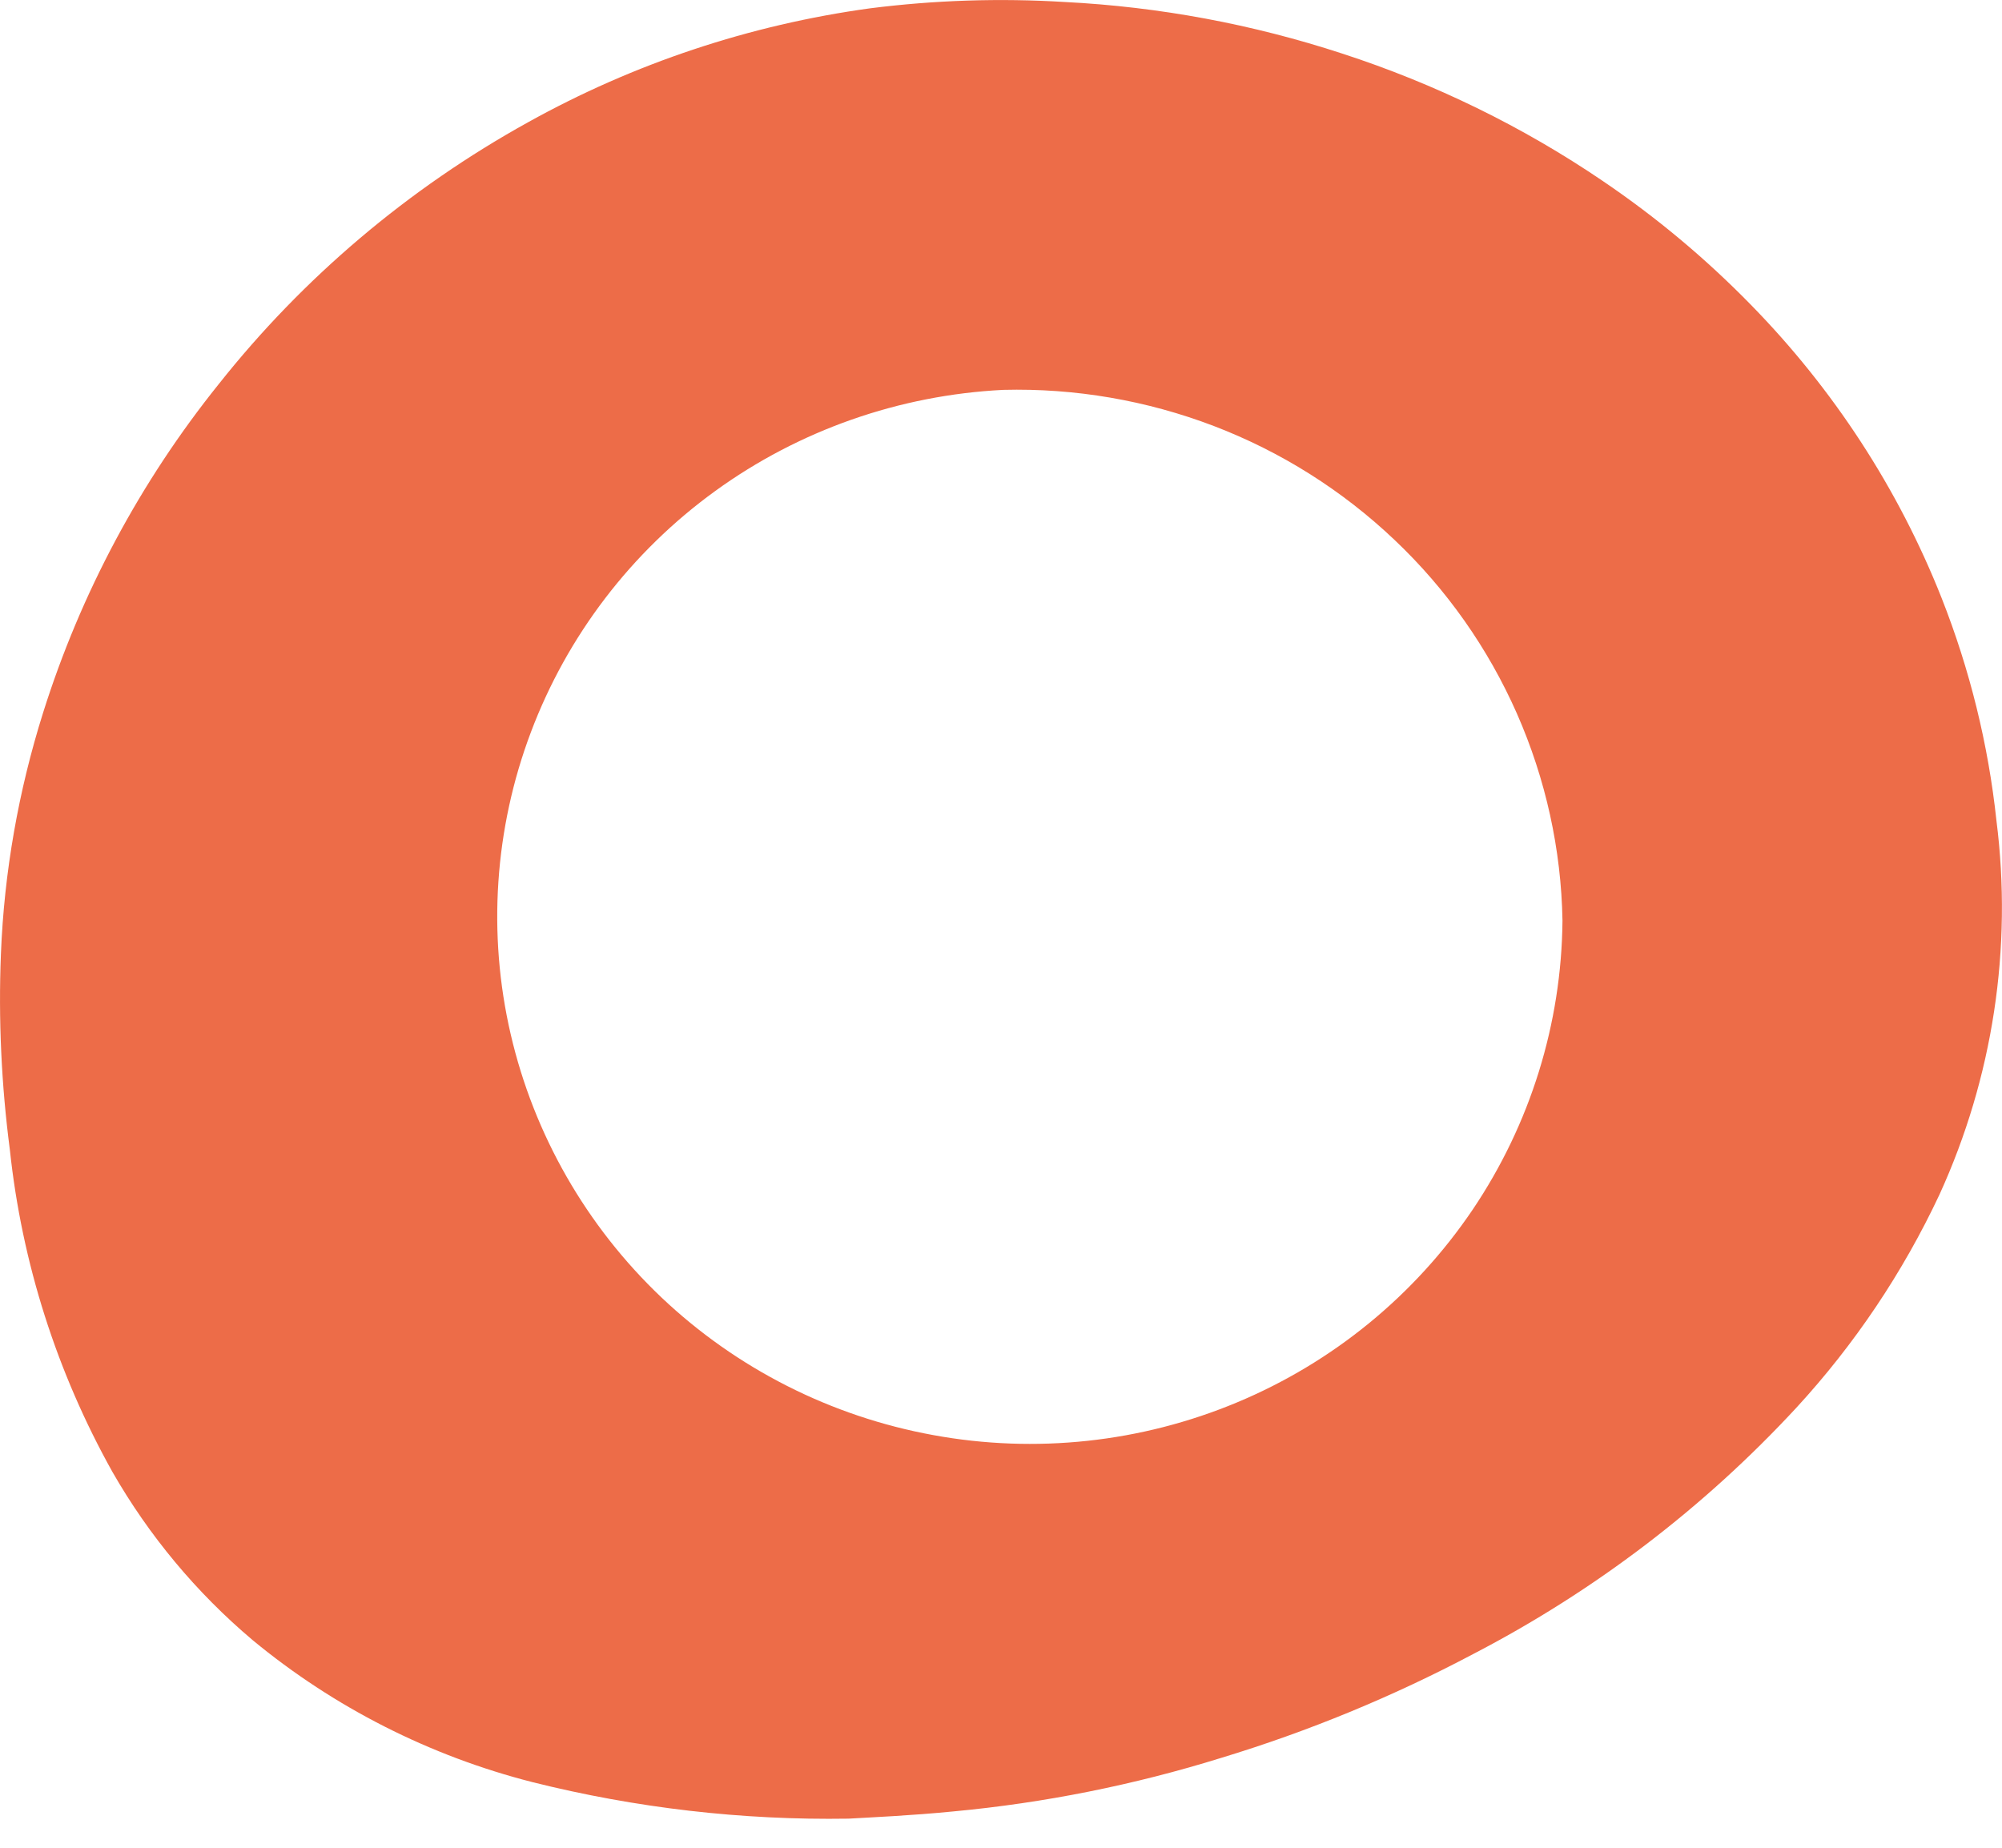 <svg width="13" height="12" viewBox="0 0 13 12" fill="none" xmlns="http://www.w3.org/2000/svg">
<path d="M5.51 11.811C4.819 11.822 4.129 11.742 3.458 11.574C2.791 11.404 2.17 11.089 1.641 10.652C1.275 10.343 0.967 9.973 0.73 9.559C0.369 8.913 0.142 8.201 0.064 7.467C0.009 7.045 -0.011 6.62 0.006 6.195C0.027 5.663 0.12 5.136 0.28 4.628C0.524 3.853 0.91 3.13 1.42 2.495C1.969 1.802 2.652 1.224 3.429 0.794C4.116 0.412 4.869 0.161 5.65 0.054C6.069 0.001 6.492 -0.013 6.914 0.013C7.527 0.044 8.133 0.157 8.716 0.348C9.316 0.543 9.886 0.821 10.407 1.175C10.754 1.41 11.076 1.679 11.368 1.978C11.905 2.526 12.327 3.174 12.608 3.884C12.791 4.348 12.911 4.834 12.964 5.33C13.069 6.157 12.941 6.998 12.594 7.758C12.357 8.263 12.044 8.73 11.665 9.142C11.064 9.792 10.354 10.333 9.566 10.742C9.045 11.018 8.497 11.244 7.931 11.416C7.365 11.592 6.782 11.709 6.191 11.764C5.919 11.791 5.648 11.803 5.51 11.811ZM6.514 2.532C5.839 2.566 5.189 2.794 4.644 3.189C4.099 3.584 3.683 4.129 3.447 4.756C3.211 5.382 3.165 6.064 3.316 6.716C3.467 7.368 3.807 7.962 4.294 8.425C4.782 8.888 5.396 9.199 6.06 9.32C6.724 9.442 7.41 9.368 8.032 9.108C8.655 8.848 9.186 8.413 9.562 7.857C9.937 7.301 10.14 6.648 10.146 5.979C10.138 5.516 10.037 5.059 9.85 4.634C9.663 4.21 9.393 3.826 9.055 3.506C8.717 3.185 8.319 2.934 7.883 2.767C7.446 2.6 6.981 2.52 6.514 2.532Z" fill="#ED6C48"/>
</svg>
